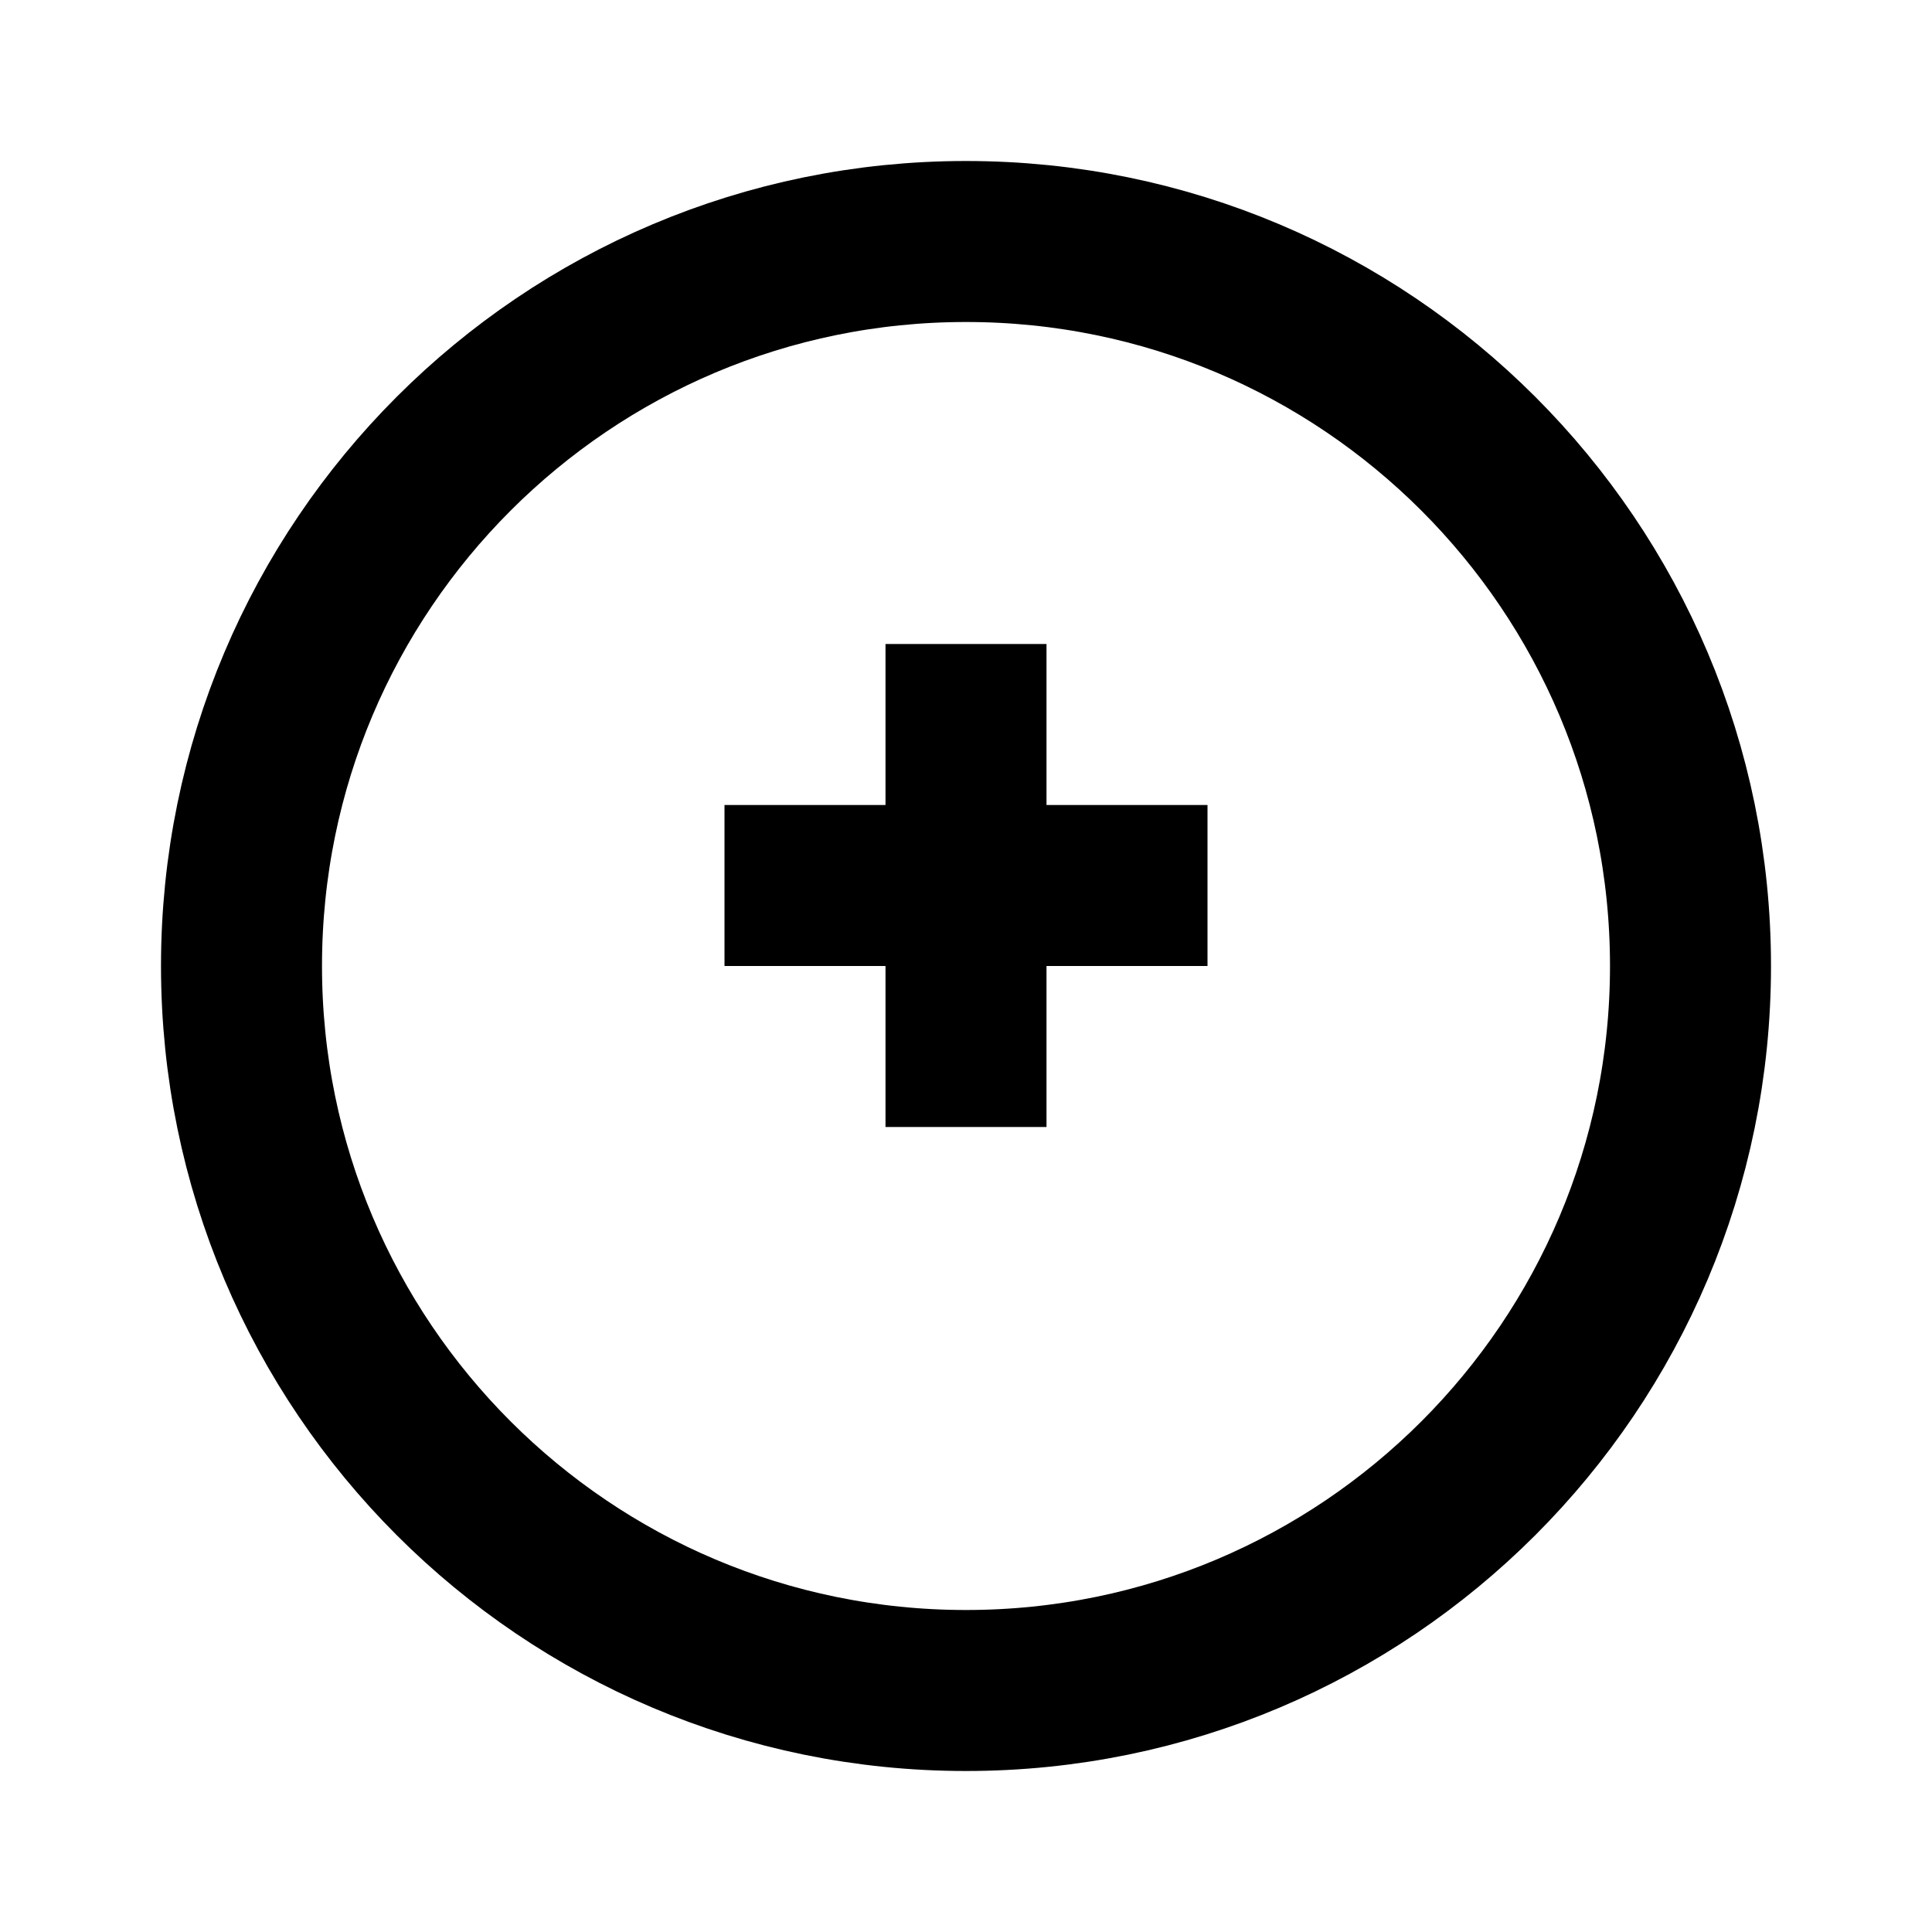 <svg viewBox="0 0 24 24" fill="none" xmlns="http://www.w3.org/2000/svg">
    <path d="M9 11H15M12 8V14M21 12C21 16.971 16.971 21 12 21C7.029 21 3 16.971 3 12C3 7.029 7.029 3 12 3C16.971 3 21 7.029 21 12Z" stroke="currentColor" stroke-width="2"/>
</svg>